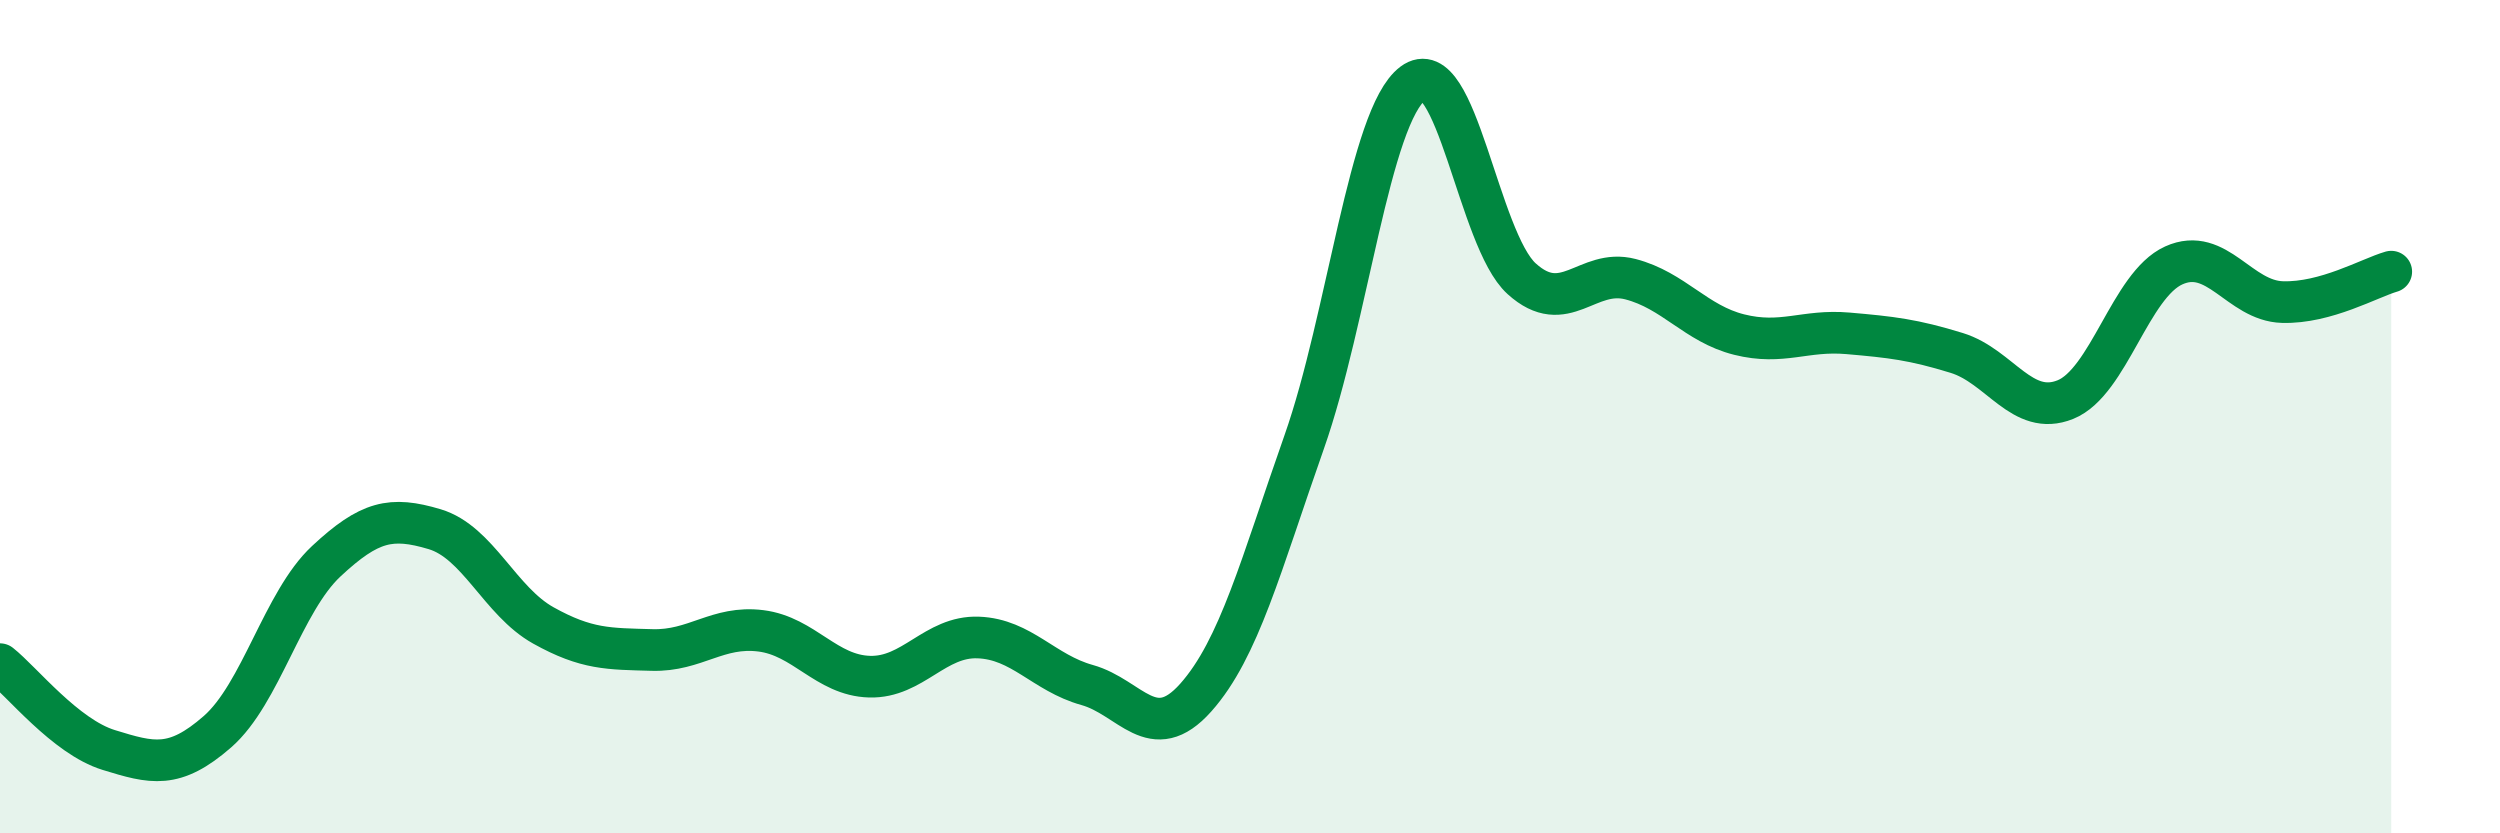
    <svg width="60" height="20" viewBox="0 0 60 20" xmlns="http://www.w3.org/2000/svg">
      <path
        d="M 0,15.94 C 0.52,16.35 1.57,17.68 2.61,18 C 3.65,18.32 4.18,18.47 5.22,17.56 C 6.26,16.65 6.79,14.44 7.83,13.47 C 8.87,12.5 9.39,12.39 10.43,12.7 C 11.47,13.01 12,14.43 13.04,15.01 C 14.08,15.59 14.61,15.57 15.65,15.6 C 16.69,15.63 17.22,15.01 18.26,15.14 C 19.3,15.27 19.83,16.21 20.87,16.24 C 21.91,16.27 22.44,15.26 23.48,15.3 C 24.52,15.34 25.05,16.15 26.09,16.44 C 27.13,16.73 27.66,17.91 28.7,16.74 C 29.74,15.57 30.26,13.56 31.3,10.61 C 32.34,7.66 32.87,2.78 33.91,2 C 34.95,1.22 35.48,5.75 36.52,6.69 C 37.56,7.63 38.09,6.43 39.13,6.7 C 40.17,6.97 40.7,7.77 41.74,8.03 C 42.78,8.29 43.31,7.91 44.35,8 C 45.39,8.09 45.92,8.15 46.96,8.47 C 48,8.79 48.53,10.01 49.57,9.59 C 50.61,9.17 51.13,6.84 52.17,6.37 C 53.21,5.9 53.74,7.22 54.78,7.25 C 55.82,7.28 56.87,6.67 57.39,6.52L57.39 20L0 20Z"
        fill="#008740"
        opacity="0.1"
        stroke-linecap="round"
        stroke-linejoin="round"
      />
      <path
        d="M 0,15.94 C 0.52,16.35 1.57,17.68 2.61,18 C 3.65,18.32 4.18,18.47 5.22,17.56 C 6.26,16.65 6.79,14.44 7.83,13.47 C 8.87,12.5 9.39,12.39 10.43,12.7 C 11.47,13.01 12,14.43 13.04,15.01 C 14.08,15.59 14.61,15.57 15.65,15.6 C 16.69,15.63 17.22,15.01 18.26,15.14 C 19.3,15.27 19.83,16.21 20.87,16.24 C 21.91,16.27 22.44,15.26 23.48,15.3 C 24.52,15.34 25.05,16.15 26.09,16.44 C 27.13,16.73 27.66,17.91 28.7,16.74 C 29.74,15.57 30.26,13.56 31.3,10.61 C 32.34,7.66 32.87,2.78 33.91,2 C 34.95,1.22 35.48,5.75 36.52,6.69 C 37.56,7.63 38.09,6.43 39.13,6.7 C 40.17,6.97 40.7,7.77 41.74,8.03 C 42.78,8.29 43.31,7.91 44.35,8 C 45.39,8.09 45.92,8.15 46.96,8.47 C 48,8.79 48.53,10.01 49.57,9.59 C 50.61,9.17 51.13,6.84 52.17,6.37 C 53.21,5.9 53.74,7.22 54.78,7.25 C 55.82,7.28 56.87,6.67 57.39,6.52"
        stroke="#008740"
        stroke-width="1"
        fill="none"
        stroke-linecap="round"
        stroke-linejoin="round"
      />
    </svg>
  